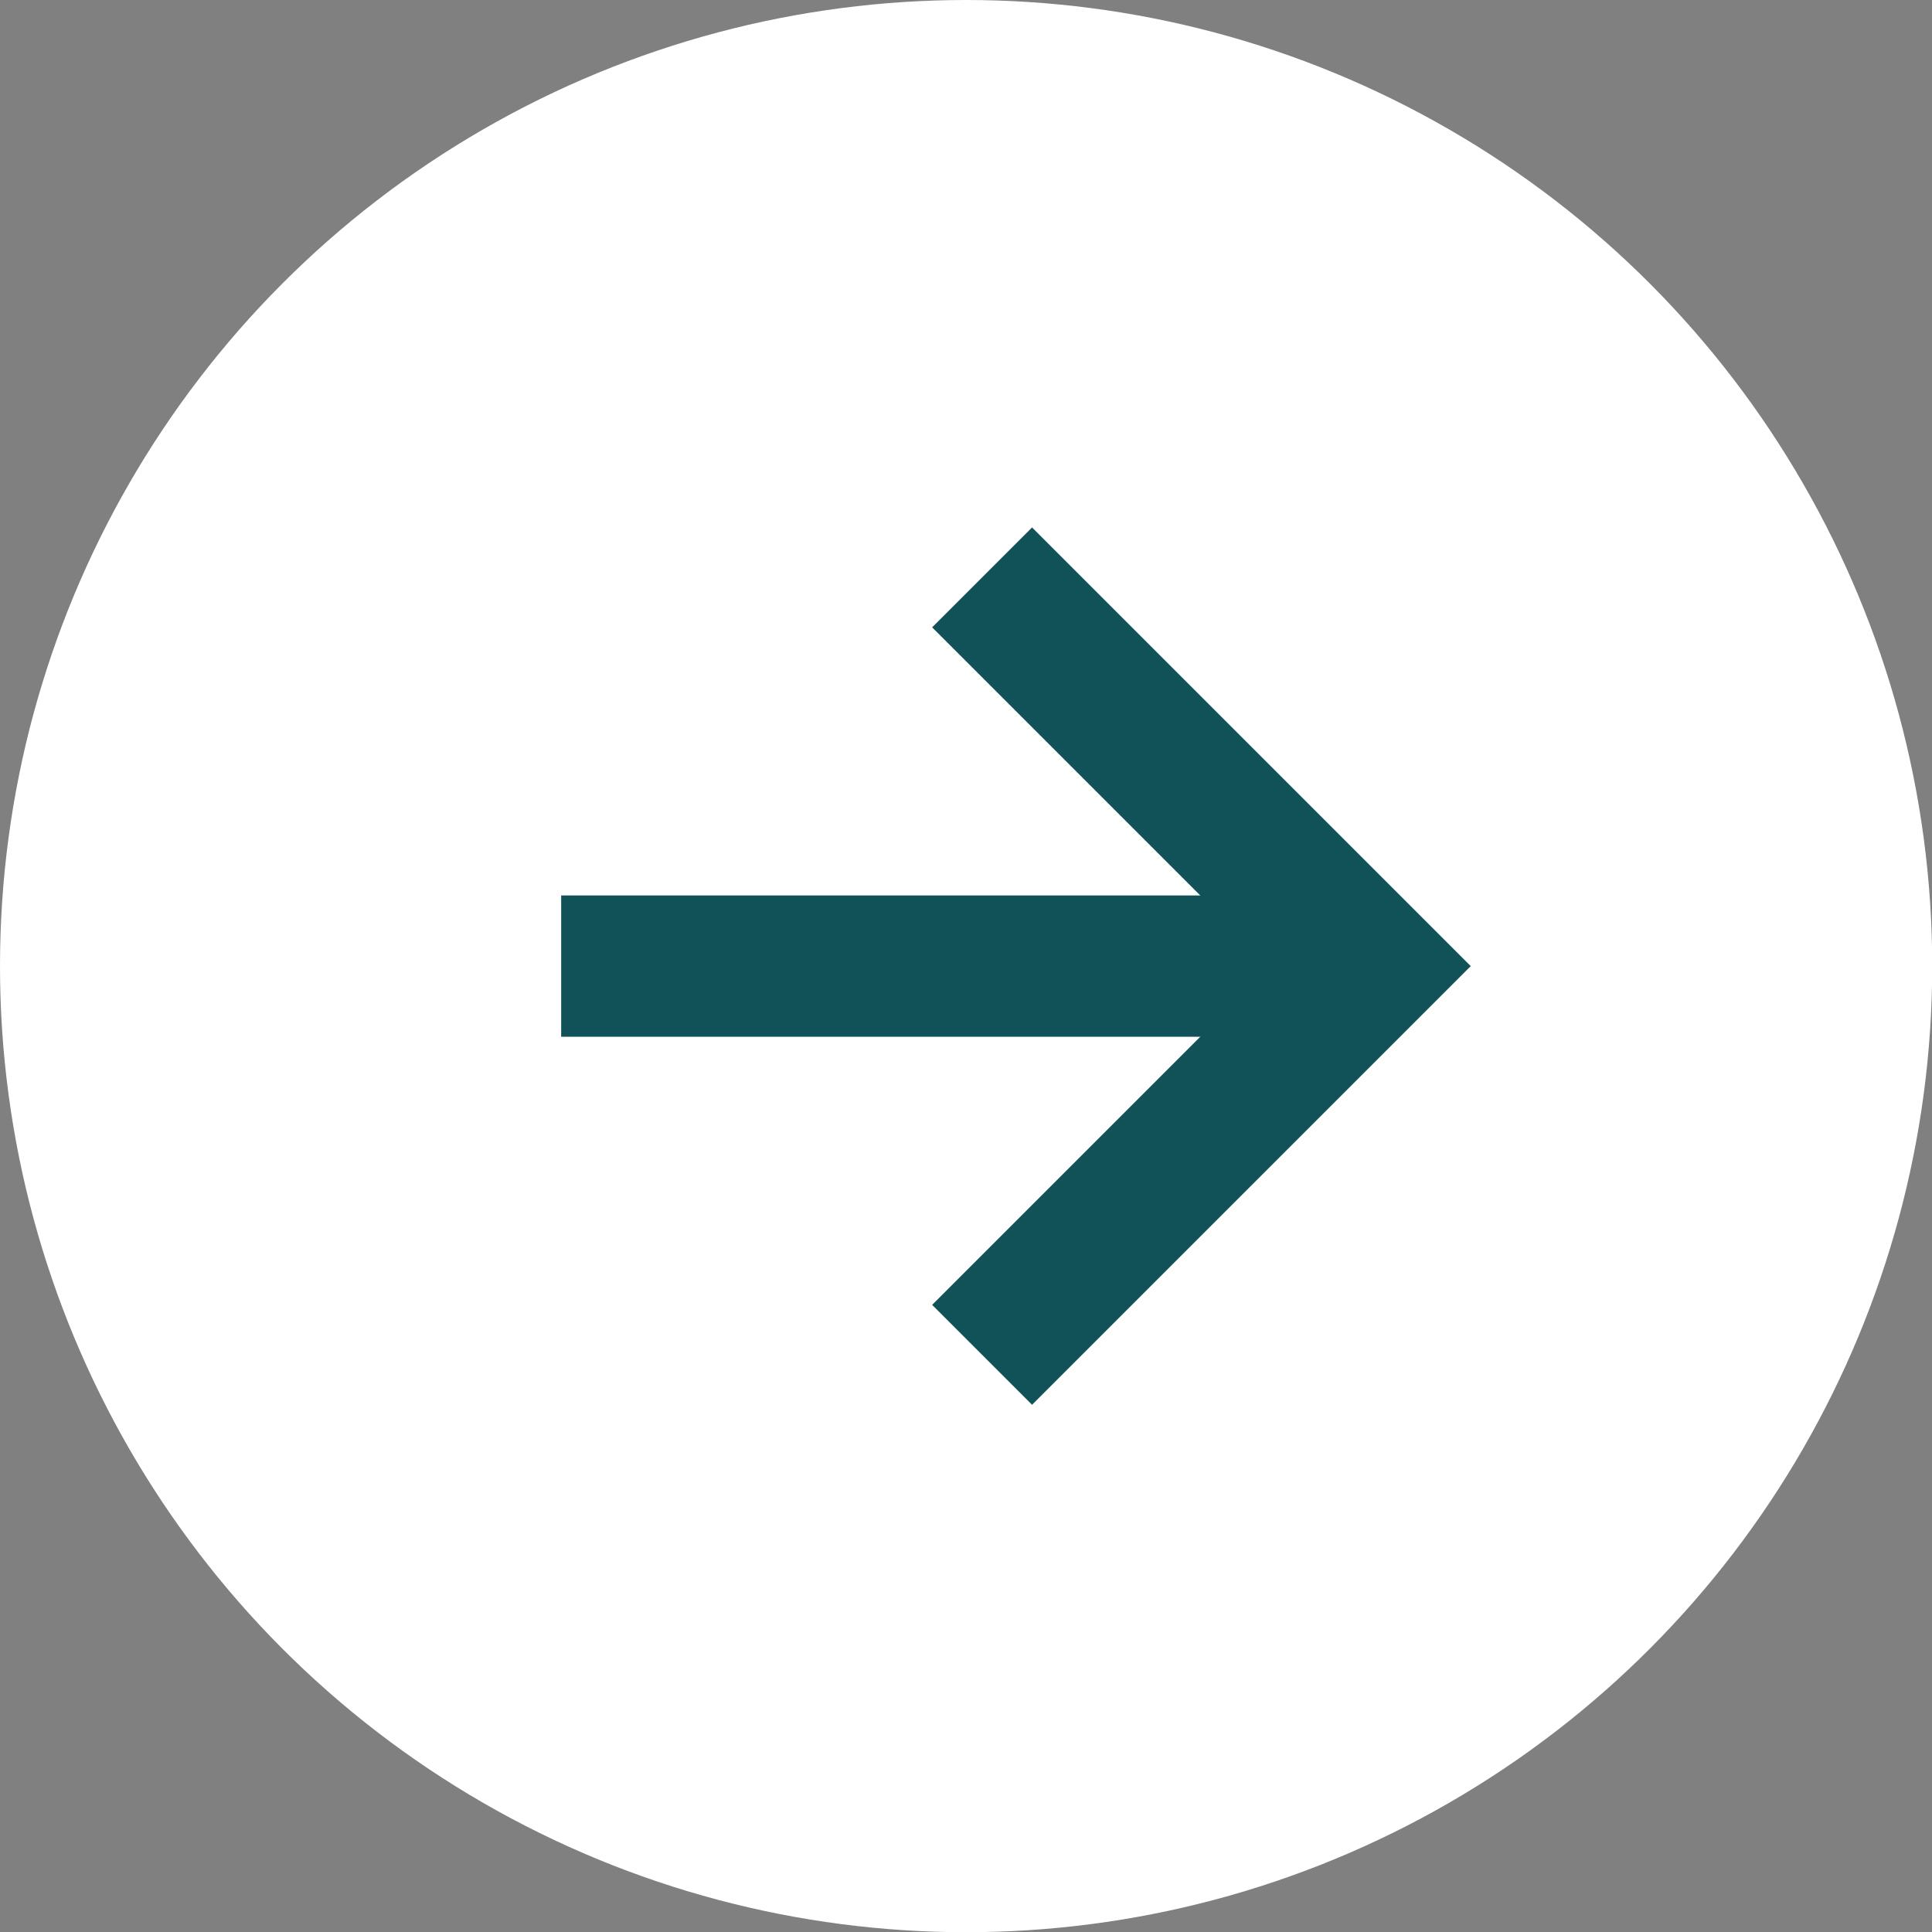 <?xml version="1.0" encoding="UTF-8"?><svg id="Layer_1" xmlns="http://www.w3.org/2000/svg" viewBox="0 0 91.75 91.75"><rect x="0" y="0" width="91.75" height="91.75" fill="#808080" stroke="none"/><defs><style>.cls-1{fill:none;stroke:#115158;stroke-miterlimit:10;stroke-width:6.71px;}.cls-2{fill:#fff;stroke-width:0px;}</style></defs><circle class="cls-2" cx="45.88" cy="45.88" r="45.88"/><line class="cls-1" x1="26.65" y1="45.88" x2="64.41" y2="45.88"/><polyline class="cls-1" points="46.64 64.34 65.1 45.88 46.64 27.42"/></svg>